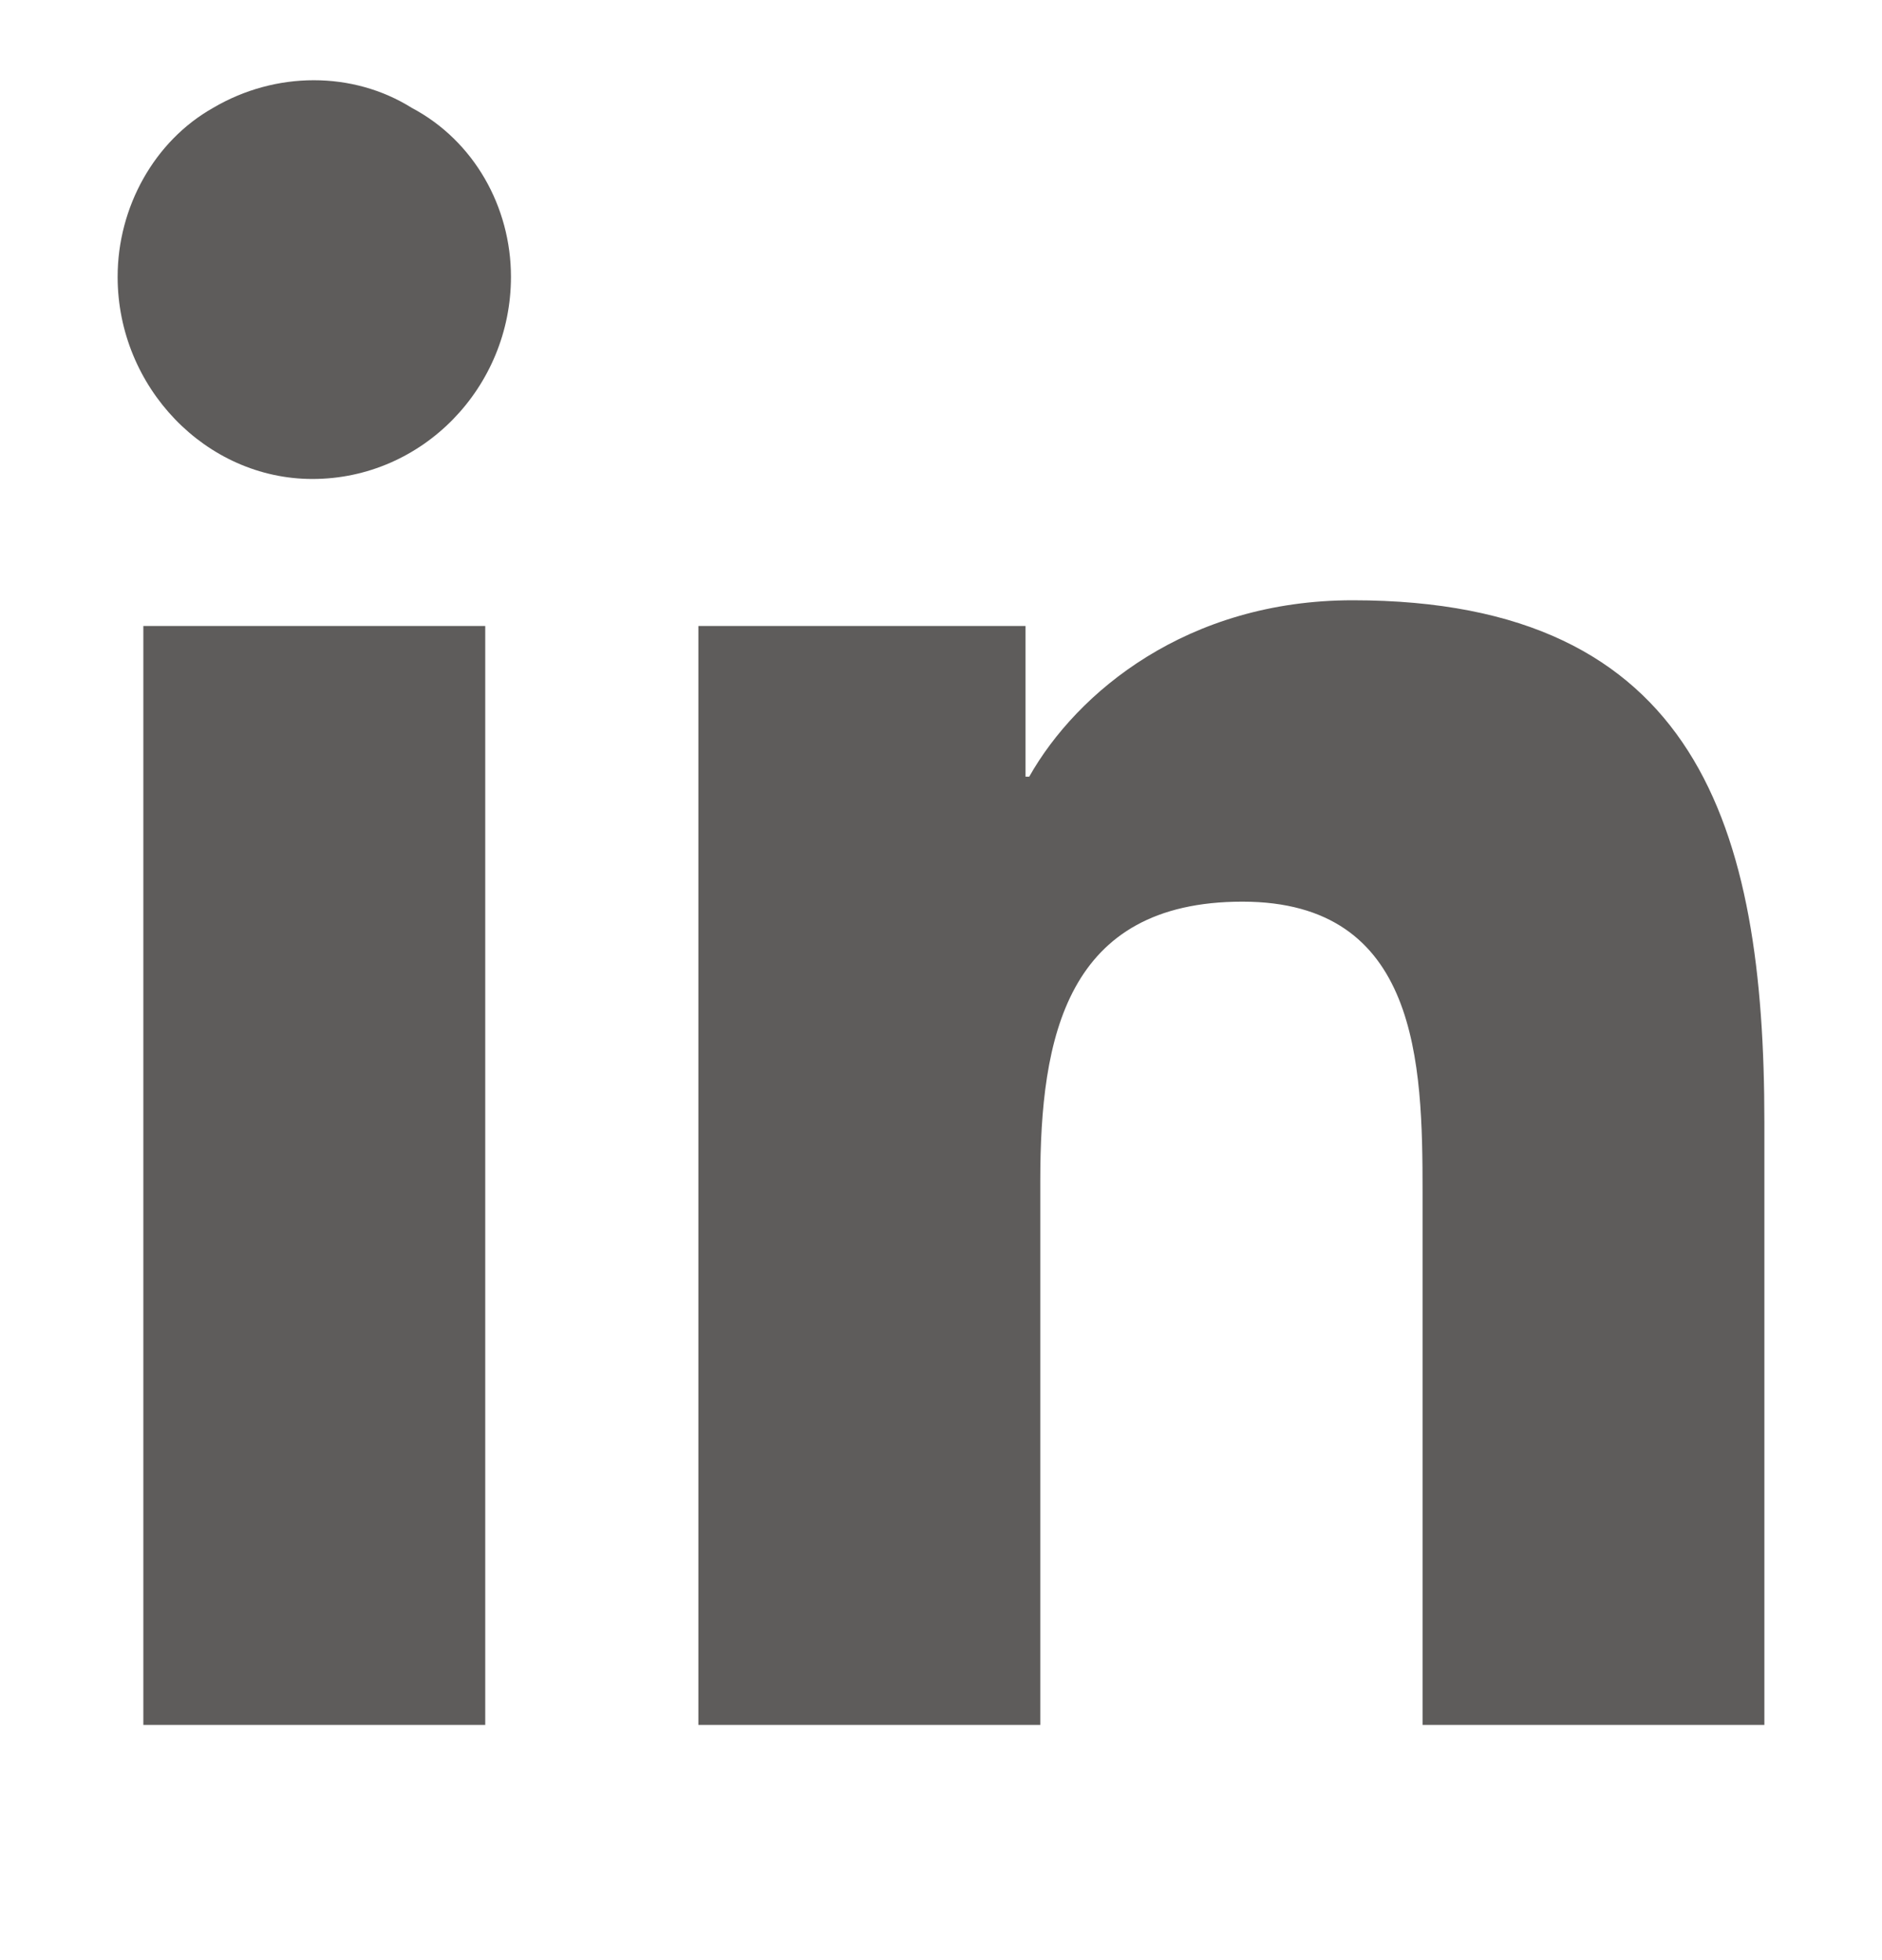 <svg width="24" height="25" viewBox="0 0 24 25" fill="none" xmlns="http://www.w3.org/2000/svg">
<path d="M6.188 22H1.828V7.984H6.188V22ZM3.984 6.109C2.625 6.109 1.5 4.938 1.5 3.531C1.5 2.641 1.969 1.797 2.719 1.375C3.516 0.906 4.5 0.906 5.25 1.375C6.047 1.797 6.516 2.641 6.516 3.531C6.516 4.938 5.391 6.109 3.984 6.109ZM22.453 22H18.141V15.203C18.141 13.562 18.094 11.5 15.844 11.5C13.594 11.5 13.266 13.234 13.266 15.062V22H8.906V7.984H13.078V9.906H13.125C13.734 8.828 15.141 7.656 17.25 7.656C21.656 7.656 22.5 10.562 22.5 14.312V22H22.453Z" fill="#5E5C5B"/>
</svg>
